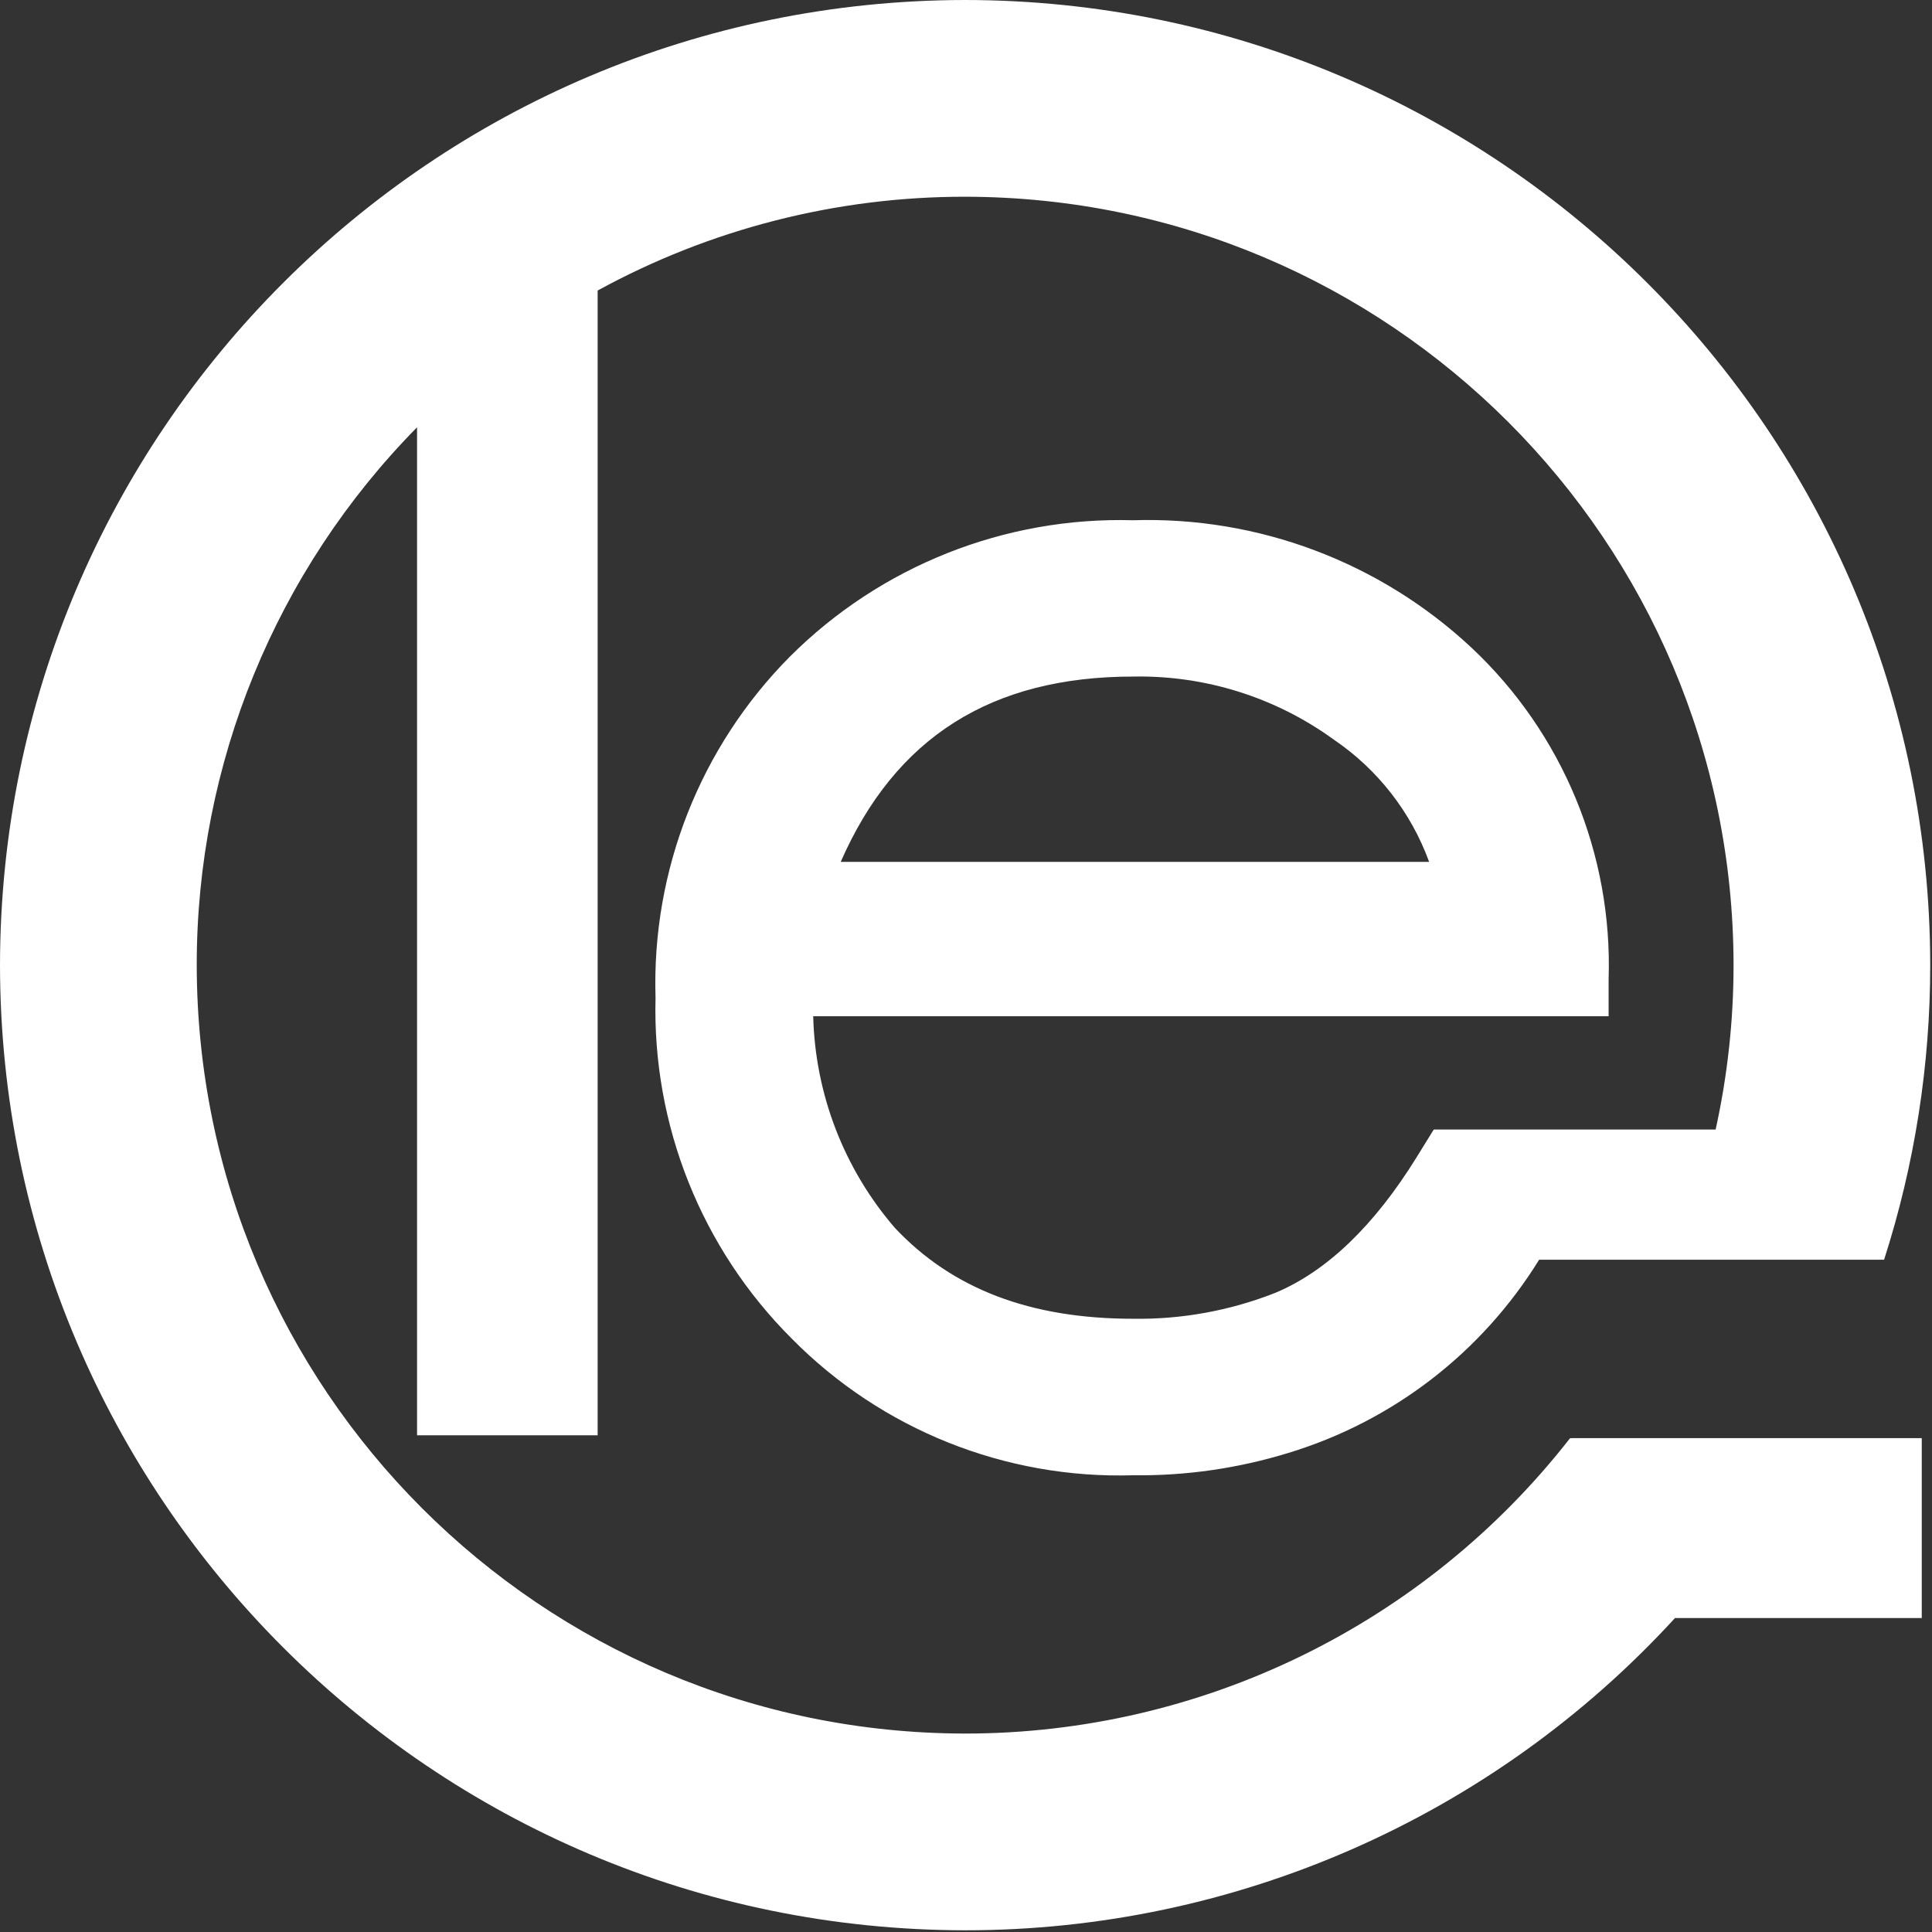 <?xml version="1.0" encoding="UTF-8"?>
<svg xmlns="http://www.w3.org/2000/svg" id="Layer_1" data-name="Layer 1" width="317" height="317" viewBox="0 0 317 317">
  <rect x="0" y="0" width="317" height="317" fill="#333333" stroke="none"/>
  <defs>
    <style>
      .cls-1 {
        fill: #fff;
      }
    </style>
  </defs>
  <path id="Path_1" data-name="Path 1" class="cls-1" d="m257.86,235.98h-.25c-23.85,30.58-60.47,48.46-99.25,48.46-69.6-.08-126-56.48-126.08-126.08-.02-33.03,12.97-64.73,36.15-88.25v165.39h29.63V47.67c18.49-10.12,39.23-15.41,60.3-15.39,69.6.08,126.01,56.48,126.08,126.08,0,9.07-.99,18.11-2.94,26.97h-46.18v.03l-.07-.03-2.82,4.56c-6.94,11.22-14.74,18.7-23.16,22.23-7.43,2.93-15.36,4.38-23.35,4.26-16.87,0-29.67-4.89-39.09-14.91-8.35-9.68-13.08-21.95-13.4-34.73h130.51v-6.07c.67-20.52-7.52-40.34-22.49-54.39-15.02-14.04-34.99-21.57-55.54-20.92-21.05-.59-41.41,7.5-56.31,22.38-14.72,14.84-22.69,35.08-22.04,55.97-.55,20.92,7.54,41.15,22.35,55.93,14.74,14.93,35.03,23.05,56,22.42,8.64.11,17.24-1.13,25.5-3.67,17.12-5.2,31.74-16.47,41.13-31.7h56.6c5.02-15.62,7.57-31.92,7.57-48.33C316.63,70.94,245.79.09,158.36,0,70.94.1.1,70.94,0,158.36c.1,87.42,70.94,158.27,158.36,158.36,44.29.01,86.55-18.57,116.47-51.23h40.49v-29.52h-57.46Zm-71.94-124.97c11.82-.23,23.39,3.41,32.95,10.36,7.18,4.88,12.65,11.89,15.62,20.05h-96.55c8.95-20.43,24.71-30.41,47.99-30.41"></path>
</svg>
